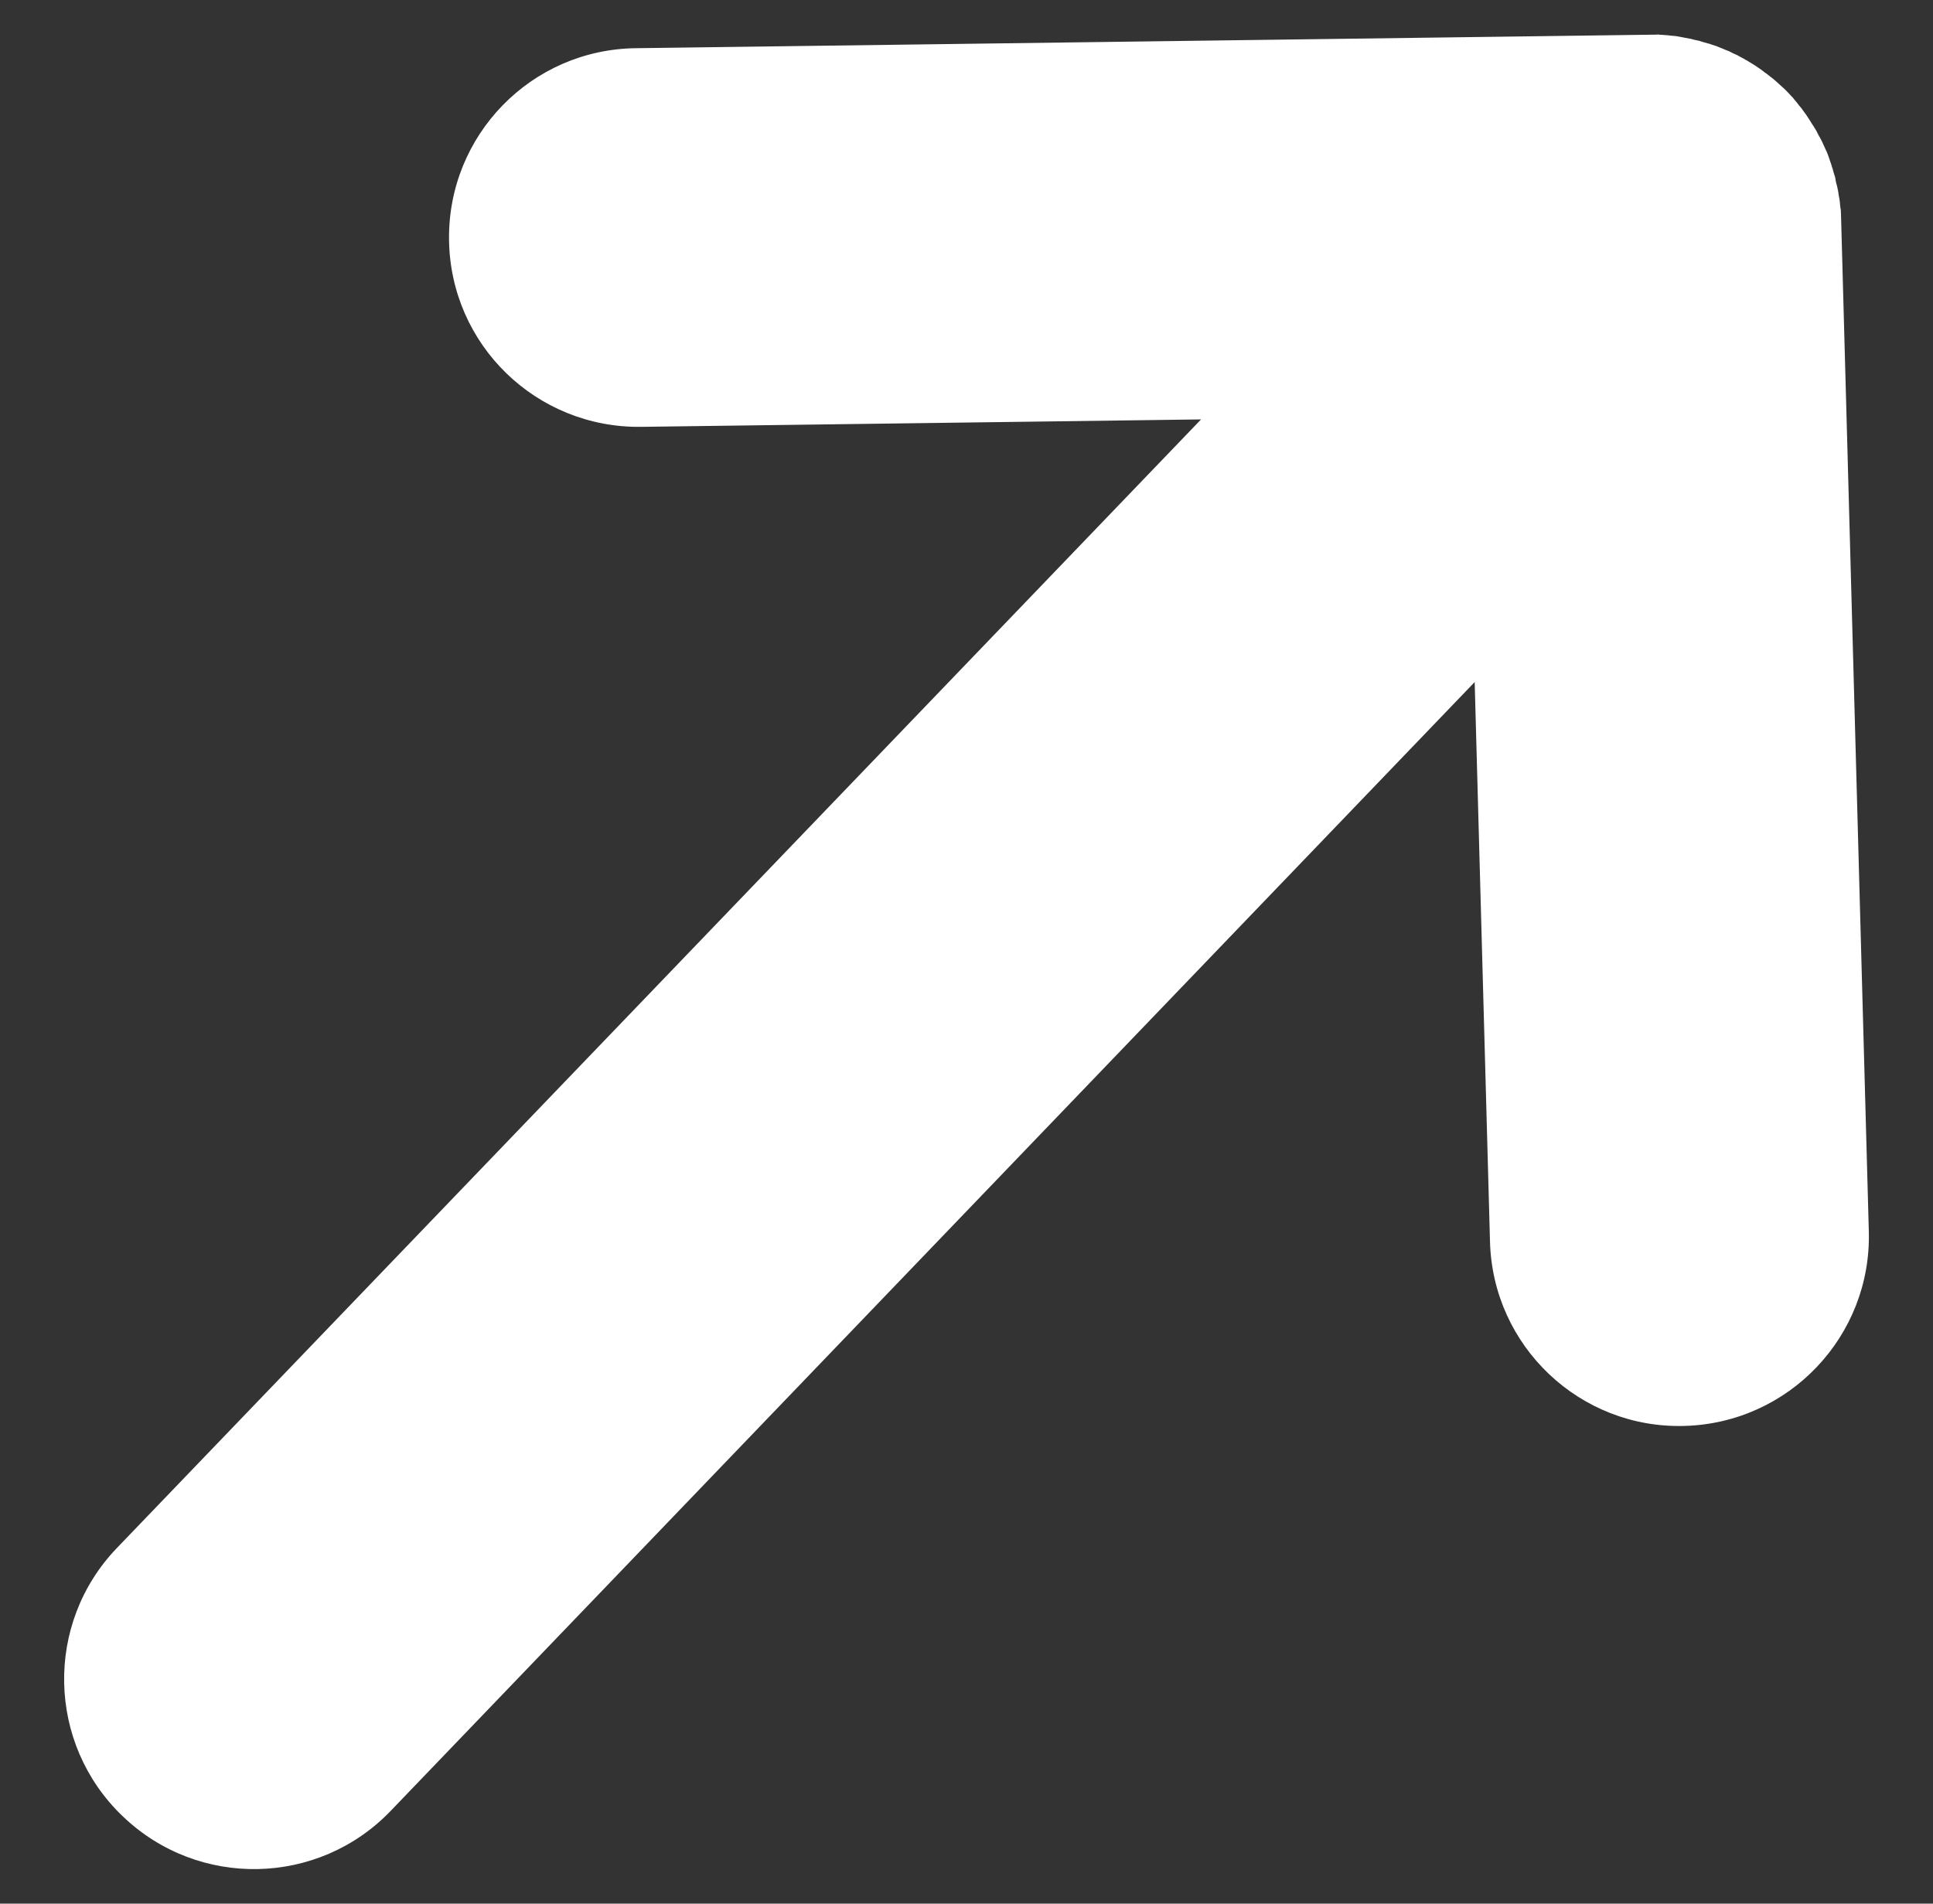<?xml version="1.0" encoding="utf-8"?>
<!-- Generator: Adobe Illustrator 16.0.0, SVG Export Plug-In . SVG Version: 6.00 Build 0)  -->
<!DOCTYPE svg PUBLIC "-//W3C//DTD SVG 1.1//EN" "http://www.w3.org/Graphics/SVG/1.1/DTD/svg11.dtd">
<svg version="1.1" id="Capa_1" xmlns="http://www.w3.org/2000/svg" xmlns:xlink="http://www.w3.org/1999/xlink" x="0px" y="0px"
	 width="38.734px" height="38.154px" viewBox="0 0 38.734 38.154" enable-background="new 0 0 38.734 38.154" xml:space="preserve">
<rect x="0" y="0" width="38.734" height="38.154" fill="#333333" stroke="none"/>
<g id="Capa_1_1_" display="none">
	<g id="Capa_2" display="inline">
		<path fill="#292929" d="M54.221,27.244c0,14.719-11.932,26.649-26.646,26.649c-14.716,0-26.646-11.936-26.646-26.649
			c0-14.716,11.932-26.646,26.646-26.646C42.295,0.596,54.221,12.527,54.221,27.244z"/>
		<path fill="#35C78F" d="M27.921,5.158L7.726,39.545h39.049L27.921,5.158z M40.656,35.829H13.845L27.71,11.575L40.656,35.829z"/>
	</g>
	<g id="Capa_3" display="inline">
		<g>
			<circle fill="#29292A" cx="27.585" cy="27.252" r="26.657"/>
			<path fill="#D4595B" d="M27.681,7.484c-10.938,0-19.807,8.865-19.807,19.801c0,10.938,8.864,19.801,19.807,19.801
				c10.936,0,19.801-8.86,19.801-19.801C47.483,16.349,38.616,7.484,27.681,7.484z M27.585,44.258
				c-9.374,0-16.974-7.6-16.974-16.973c0-9.374,7.6-16.973,16.974-16.973S44.56,17.911,44.56,27.285
				C44.558,36.658,36.958,44.258,27.585,44.258z"/>
		</g>
	</g>
</g>
<path fill="#FFFFFF" d="M33.118,0.695c-0.021,0-0.045,0-0.068,0.001l-20.301,0.27c-2.104,0.021-3.78,1.747-3.751,3.843
	c0.026,2.099,1.748,3.774,3.851,3.746l11.218-0.149L2.342,31.026c-1.453,1.514-1.4,3.918,0.109,5.369
	c0.001,0.002,0.003,0.003,0.003,0.003c0.002,0.002,0.004,0.004,0.006,0.005c1.515,1.454,3.919,1.402,5.368-0.108L29.55,13.67
	l0.307,11.215c0.055,2.1,1.805,3.754,3.896,3.694c2.098-0.057,3.752-1.803,3.695-3.899L36.893,4.387
	c0-0.023-0.002-0.044-0.002-0.067c-0.002-0.033-0.002-0.071-0.004-0.108c-0.002-0.025-0.012-0.061-0.014-0.09
	c0-0.027-0.006-0.063-0.008-0.091c-0.004-0.032-0.01-0.069-0.018-0.104c-0.002-0.025-0.01-0.051-0.01-0.073
	c-0.008-0.037-0.016-0.074-0.023-0.113c-0.006-0.021-0.01-0.044-0.018-0.065c-0.008-0.038-0.018-0.077-0.021-0.117
	c-0.006-0.021-0.014-0.039-0.02-0.063c-0.012-0.035-0.023-0.072-0.031-0.111c-0.009-0.021-0.016-0.042-0.021-0.063
	c-0.01-0.035-0.021-0.068-0.035-0.104c-0.006-0.022-0.016-0.049-0.023-0.069c-0.01-0.032-0.023-0.061-0.037-0.098
	c-0.012-0.023-0.025-0.054-0.035-0.075c-0.014-0.029-0.027-0.059-0.039-0.086c-0.012-0.029-0.025-0.058-0.043-0.089
	c-0.01-0.021-0.025-0.05-0.039-0.07c-0.016-0.032-0.033-0.061-0.047-0.093c-0.01-0.021-0.027-0.045-0.037-0.063
	c-0.02-0.03-0.037-0.063-0.061-0.095c-0.014-0.021-0.023-0.04-0.037-0.06c-0.021-0.033-0.041-0.064-0.063-0.097
	c-0.012-0.02-0.025-0.039-0.041-0.058c-0.021-0.028-0.043-0.06-0.064-0.089c-0.018-0.021-0.035-0.045-0.053-0.063
	c-0.02-0.028-0.041-0.056-0.063-0.081c-0.023-0.025-0.043-0.052-0.064-0.079c-0.02-0.018-0.039-0.037-0.057-0.06
	c-0.041-0.046-0.088-0.091-0.133-0.134c0-0.001,0-0.002-0.002-0.003c0,0,0,0-0.002-0.001V1.756
	c-0.002-0.001-0.002-0.003-0.004-0.003c-0.045-0.043-0.092-0.086-0.139-0.127c-0.021-0.017-0.043-0.034-0.063-0.054
	c-0.029-0.021-0.059-0.042-0.082-0.063c-0.025-0.021-0.053-0.043-0.084-0.061c-0.02-0.019-0.043-0.035-0.063-0.05
	c-0.027-0.021-0.063-0.042-0.092-0.063c-0.02-0.015-0.039-0.027-0.061-0.04c-0.031-0.021-0.066-0.039-0.1-0.061
	c-0.018-0.013-0.037-0.022-0.061-0.035c-0.029-0.021-0.063-0.033-0.096-0.054c-0.021-0.011-0.047-0.023-0.064-0.036
	c-0.031-0.013-0.061-0.028-0.096-0.043c-0.021-0.013-0.047-0.024-0.072-0.037c-0.027-0.012-0.057-0.022-0.088-0.035
	c-0.027-0.013-0.059-0.026-0.088-0.036c-0.021-0.011-0.055-0.021-0.076-0.032c-0.035-0.01-0.064-0.021-0.104-0.033
	c-0.02-0.008-0.045-0.019-0.068-0.022c-0.037-0.011-0.07-0.021-0.107-0.03c-0.021-0.007-0.043-0.012-0.063-0.021
	c-0.039-0.006-0.076-0.018-0.111-0.024c-0.021-0.005-0.041-0.013-0.064-0.017c-0.039-0.007-0.078-0.015-0.115-0.021
	c-0.021-0.004-0.043-0.008-0.066-0.013c-0.039-0.009-0.076-0.013-0.115-0.021c-0.023-0.001-0.049-0.006-0.072-0.006
	c-0.035-0.005-0.07-0.009-0.104-0.012c-0.031-0.001-0.063-0.003-0.092-0.007c-0.031-0.001-0.063-0.002-0.092-0.007
	C33.192,0.696,33.153,0.695,33.118,0.695z"/>
</svg>
